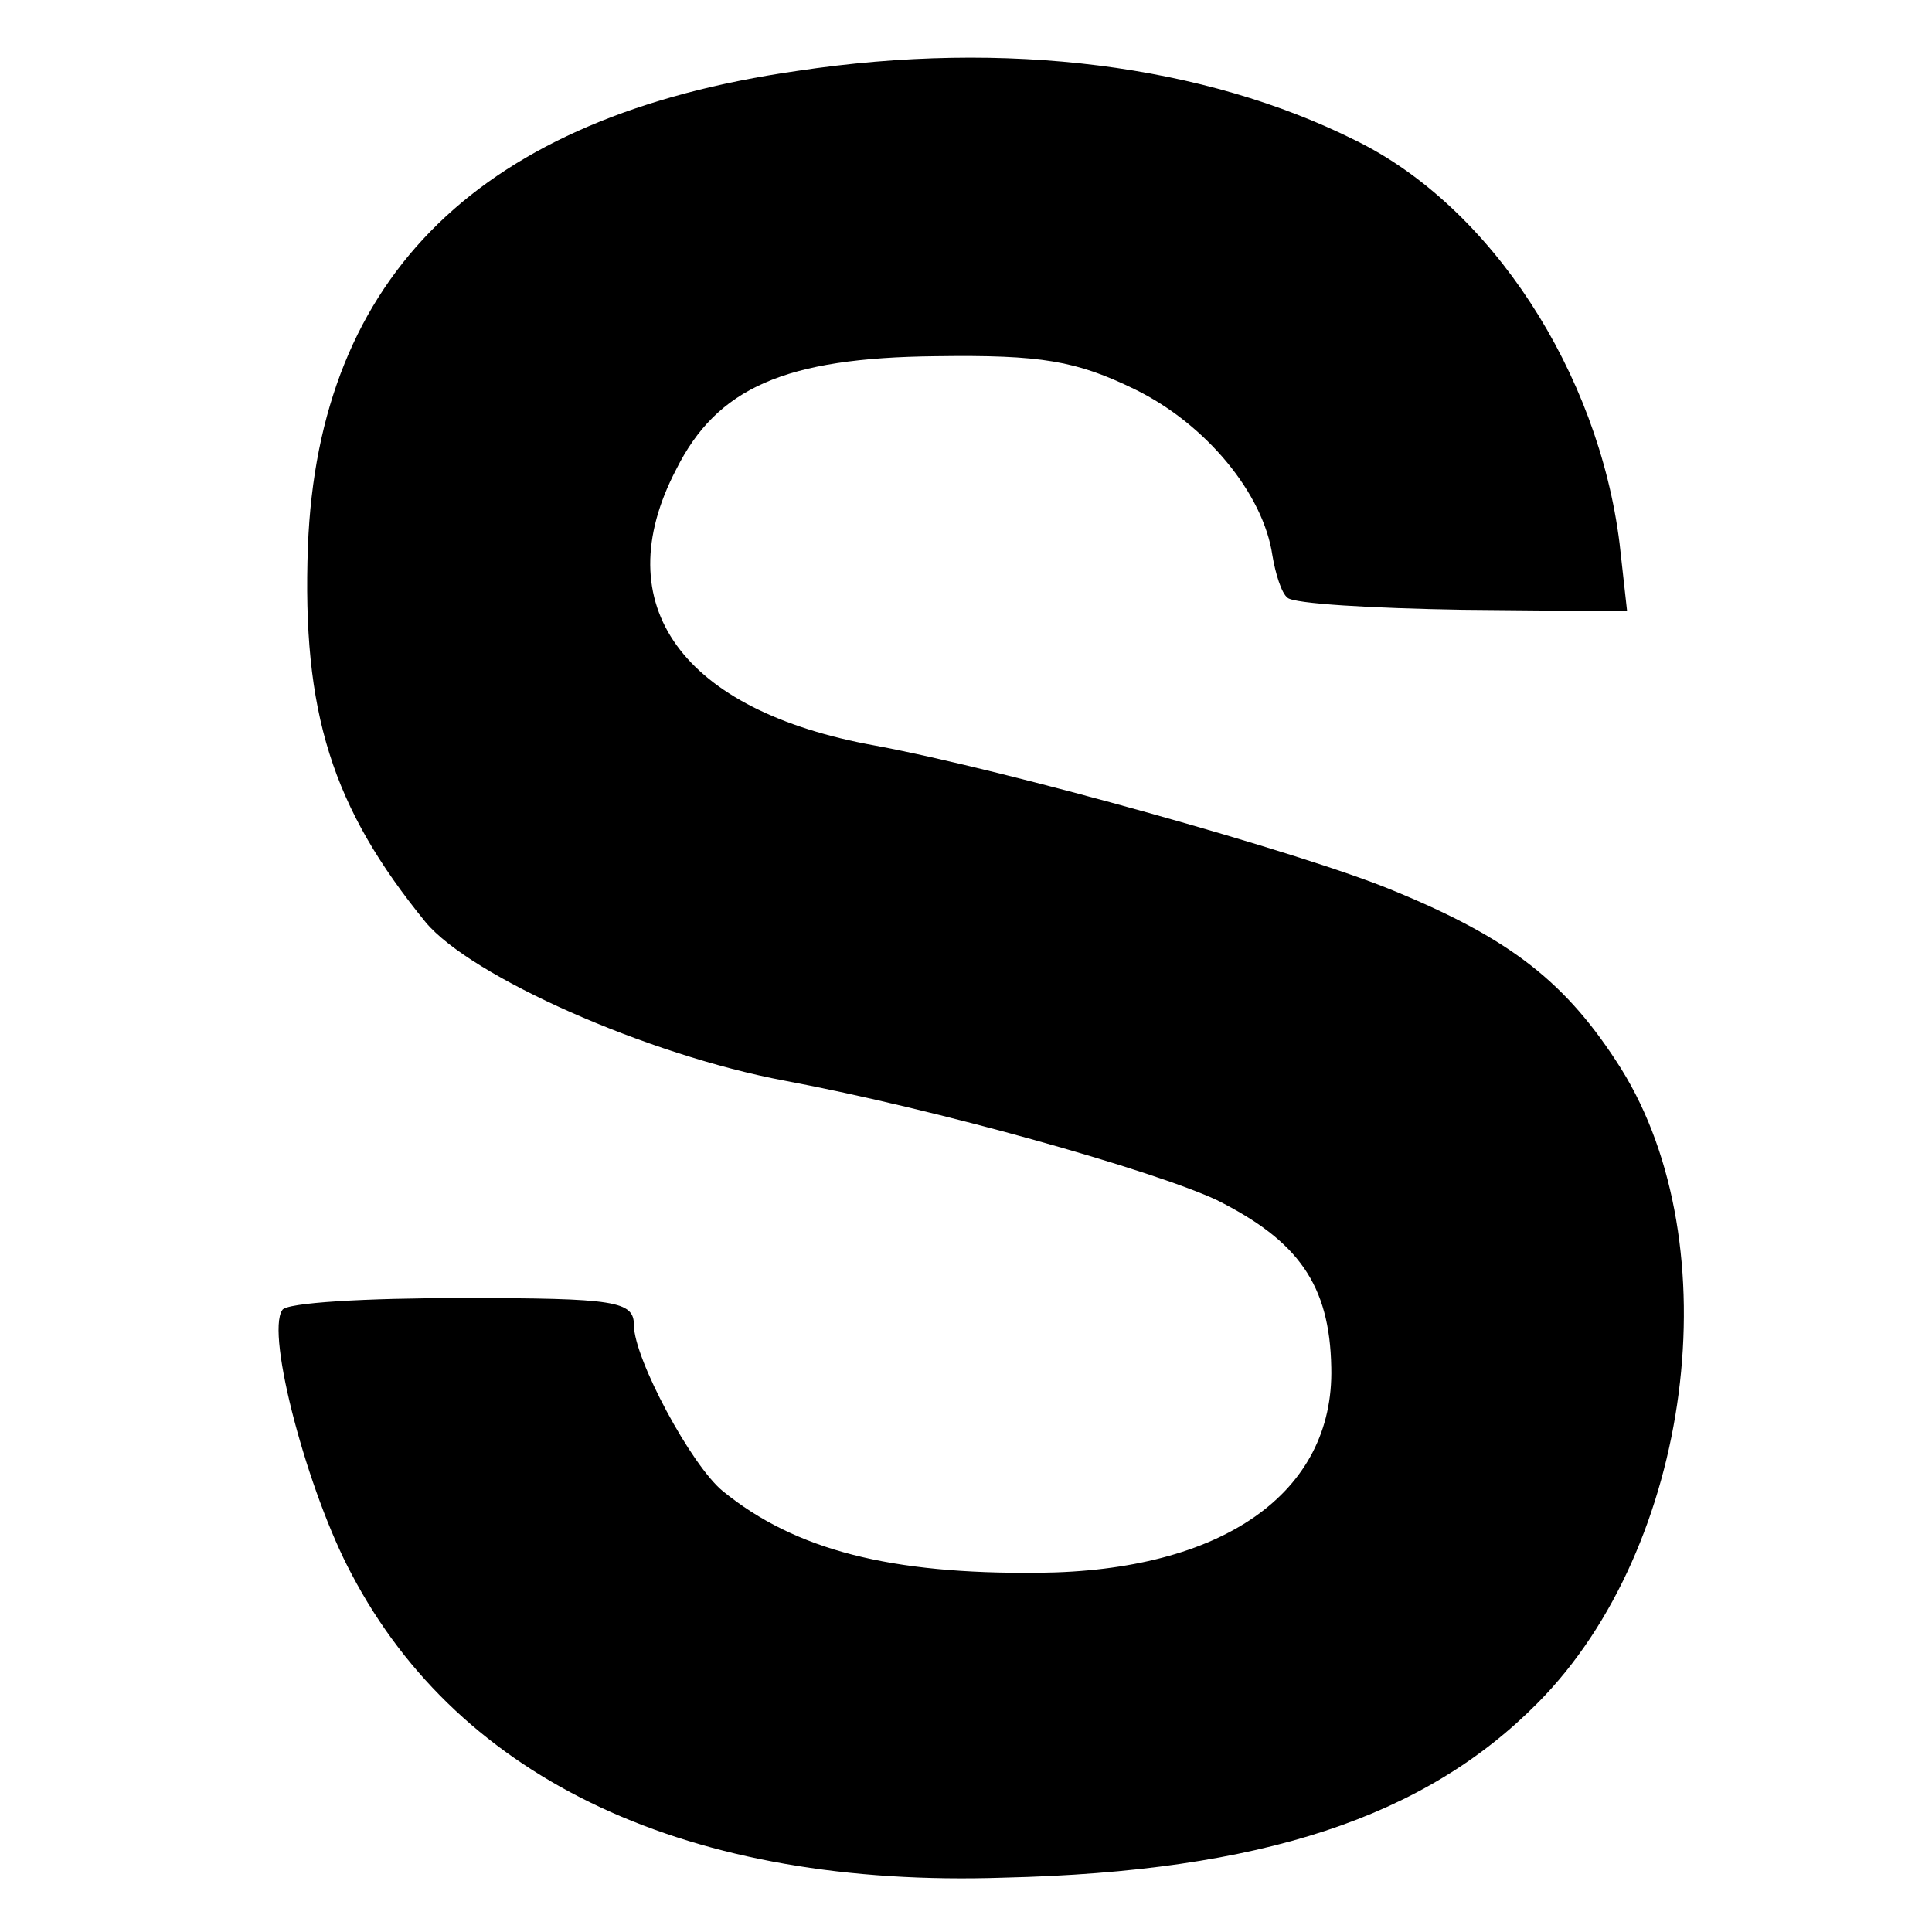 <?xml version="1.0" standalone="no"?>
<!DOCTYPE svg PUBLIC "-//W3C//DTD SVG 20010904//EN"
 "http://www.w3.org/TR/2001/REC-SVG-20010904/DTD/svg10.dtd">
<svg version="1.0" xmlns="http://www.w3.org/2000/svg"
 width="128pt" height="128pt" viewBox="0 0 128 128"
 preserveAspectRatio="xMidYMid meet">
<g transform="translate(0,128) scale(0.1,-0.1)"
fill="#000000" stroke="none">
<path d="M528 1233 c-209 -30 -317 -135 -324 -315 -4 -110 16 -173 78 -249 30
-36 147 -88 238 -105 101 -19 243 -59 286 -79 54 -27 75 -56 76 -111 2 -83
-72 -135 -194 -136 -98 -1 -161 15 -209 54 -21 17 -59 88 -59 110 0 16 -12 18
-114 18 -63 0 -117 -3 -119 -8 -11 -16 17 -121 46 -175 72 -137 224 -208 432
-201 171 4 279 40 354 116 102 103 128 303 55 420 -36 57 -73 86 -151 118 -60
25 -257 80 -343 96 -128 23 -179 93 -132 183 27 54 72 74 172 75 70 1 93 -3
132 -22 47 -23 85 -69 91 -110 2 -12 6 -25 10 -28 4 -4 56 -7 116 -8 l109 -1
-5 45 c-14 113 -85 223 -175 267 -100 50 -231 67 -370 46z"/>
</g>
</svg>
